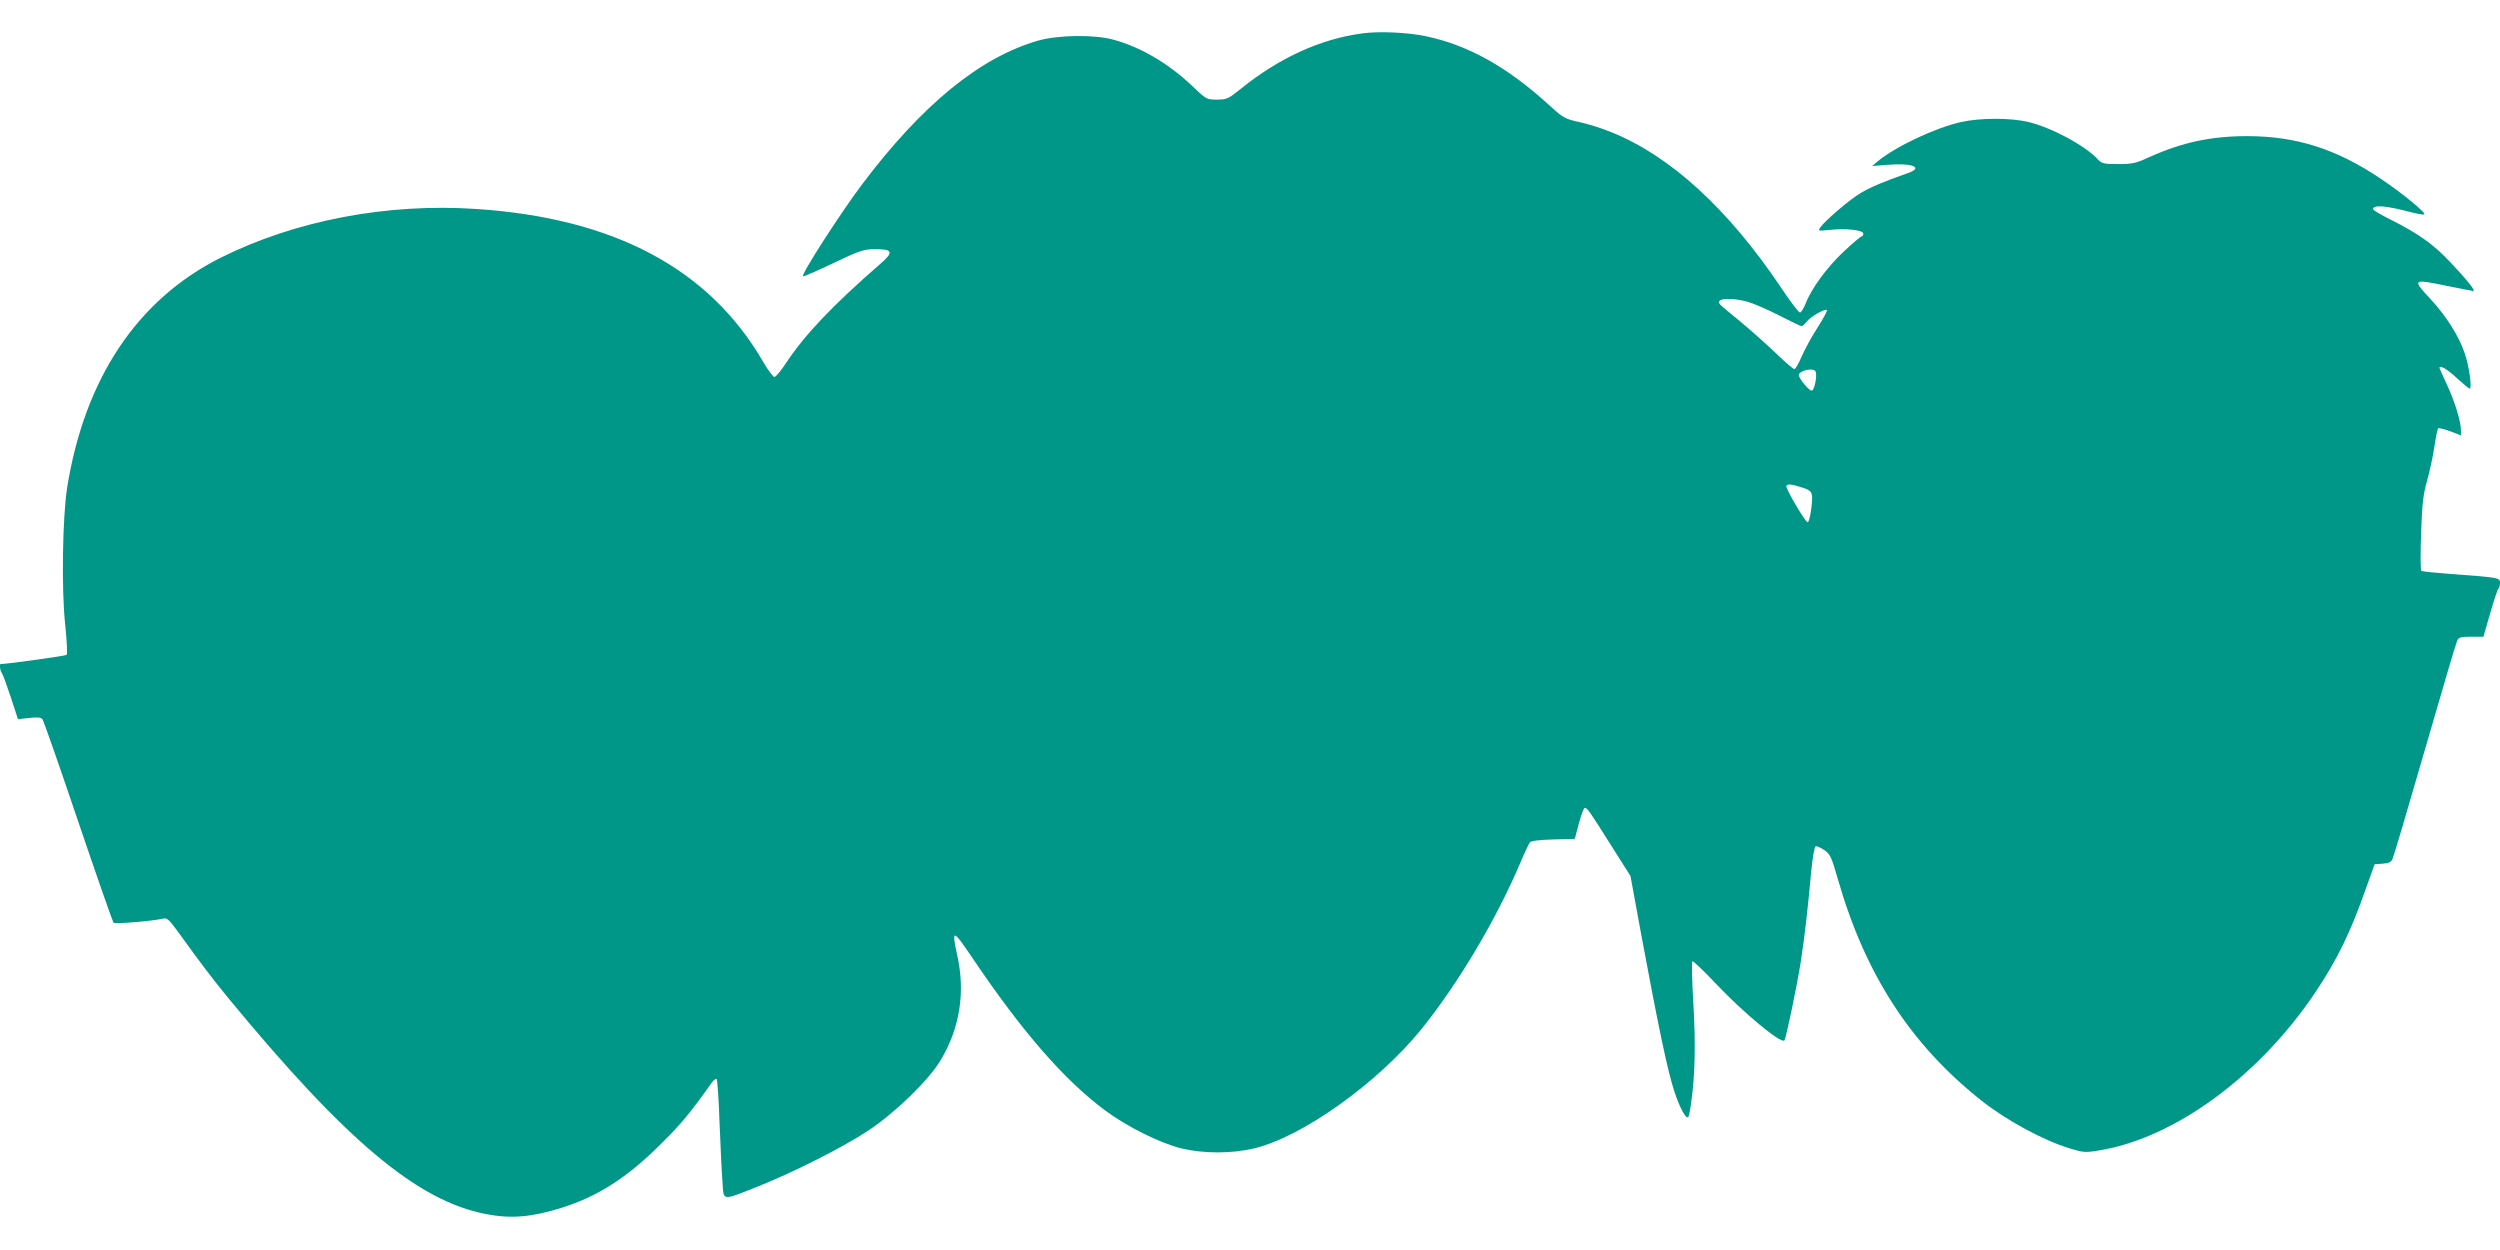 <?xml version="1.0" standalone="no"?>
<!DOCTYPE svg PUBLIC "-//W3C//DTD SVG 20010904//EN"
 "http://www.w3.org/TR/2001/REC-SVG-20010904/DTD/svg10.dtd">
<svg version="1.0" xmlns="http://www.w3.org/2000/svg"
 width="1280pt" height="640pt" viewBox="0 0 1280 640"
 preserveAspectRatio="xMidYMid meet">
<g transform="translate(0,640) scale(0.1,-0.1)"
fill="#009688" stroke="none">
<path d="M6975 6229 c-213 -28 -425 -125 -620 -282 -66 -53 -73 -57 -124 -57
-53 0 -55 1 -126 69 -123 117 -265 200 -405 238 -99 27 -282 24 -385 -5 -298
-86 -594 -328 -902 -737 -113 -151 -312 -460 -302 -470 3 -2 72 28 154 67 134
64 156 72 212 72 96 1 101 -14 28 -77 -241 -210 -383 -358 -482 -508 -25 -38
-51 -69 -58 -69 -7 0 -33 35 -58 78 -276 476 -762 735 -1467 782 -459 31 -929
-59 -1311 -250 -426 -214 -695 -617 -785 -1175 -24 -151 -30 -525 -10 -705 8
-80 12 -148 7 -153 -5 -5 -298 -46 -338 -47 -7 0 -2 -37 6 -45 5 -6 25 -61 46
-124 l37 -113 58 6 c41 5 60 3 67 -6 6 -7 88 -242 183 -523 95 -280 177 -514
181 -519 7 -8 200 8 256 21 18 4 30 -7 68 -59 136 -188 176 -240 263 -347 605
-734 969 -1039 1320 -1107 130 -25 232 -16 387 32 185 58 335 154 506 324 108
107 152 160 264 318 9 12 20 20 24 18 4 -3 11 -103 15 -223 5 -120 11 -256 15
-303 7 -101 -7 -99 176 -27 182 72 440 202 570 288 139 92 314 262 373 364 97
164 125 346 83 534 -30 138 -23 136 80 -17 254 -376 465 -618 674 -775 114
-85 284 -170 395 -197 113 -27 256 -27 370 0 246 58 633 334 857 610 189 234
386 566 508 855 21 50 43 95 48 102 6 8 47 13 120 15 l110 3 21 80 c12 44 25
80 31 79 12 -1 25 -19 138 -199 l95 -150 56 -305 c86 -464 134 -691 167 -793
28 -87 61 -148 73 -136 3 3 10 36 15 75 20 139 23 302 11 507 -7 114 -9 211
-5 215 3 4 58 -48 121 -115 139 -147 332 -308 350 -290 8 8 63 272 83 397 21
134 35 259 54 464 7 73 17 131 23 133 6 2 26 -7 44 -19 31 -21 37 -35 71 -153
139 -483 371 -841 729 -1126 130 -104 322 -208 458 -249 68 -21 80 -22 150
-10 385 62 820 381 1107 810 113 169 180 307 260 535 l43 120 41 3 c32 2 44 8
51 25 6 12 80 263 165 557 85 294 159 545 165 558 8 19 17 22 73 22 l62 0 35
121 c19 66 38 123 42 125 4 3 8 16 8 29 0 27 -2 28 -250 46 -79 6 -148 13
-153 16 -4 2 -5 89 -1 191 5 154 11 202 31 272 13 47 30 124 37 173 7 48 16
90 19 94 4 3 31 -4 62 -15 l55 -21 0 25 c0 46 -31 147 -71 233 -21 46 -39 85
-39 87 0 17 39 -5 88 -51 33 -30 63 -55 67 -55 13 0 -3 116 -26 182 -28 84
-94 190 -174 276 -97 104 -95 105 90 67 66 -13 124 -25 128 -25 14 0 -31 56
-115 145 -88 94 -166 149 -305 219 -51 25 -93 50 -93 55 0 23 64 19 188 -14
35 -9 68 -15 74 -13 14 5 -113 110 -223 183 -227 153 -433 218 -684 218 -185
0 -333 -32 -502 -108 -66 -31 -85 -35 -158 -35 -71 0 -84 3 -101 21 -63 71
-241 167 -361 195 -89 21 -246 21 -343 -1 -133 -30 -336 -126 -426 -201 l-29
-24 77 6 c133 11 191 -14 102 -44 -114 -40 -185 -69 -235 -99 -56 -32 -181
-139 -208 -176 -14 -20 -13 -20 48 -14 83 9 171 -1 171 -19 0 -8 -4 -14 -8
-14 -5 0 -45 -34 -90 -76 -85 -79 -168 -191 -197 -268 -10 -25 -23 -46 -29
-46 -7 0 -49 55 -94 123 -272 406 -569 679 -874 801 -46 19 -119 42 -162 51
-73 16 -83 22 -148 81 -218 200 -419 313 -640 359 -91 19 -238 26 -323 14z
m1976 -1375 c30 -9 102 -40 160 -70 58 -30 109 -54 113 -54 5 0 16 10 26 23
22 27 97 70 104 59 2 -4 -19 -44 -48 -89 -29 -44 -65 -111 -81 -147 -15 -36
-32 -66 -38 -66 -5 0 -49 37 -96 83 -47 45 -129 118 -181 161 -120 99 -113 92
-106 105 10 16 84 13 147 -5z m344 -355 c11 -18 -5 -99 -19 -99 -15 0 -66 62
-66 80 0 22 73 39 85 19z m-78 -592 c64 -19 67 -25 57 -109 -5 -40 -13 -73
-19 -72 -13 2 -115 176 -109 186 7 11 22 10 71 -5z"/>
</g>
</svg>
